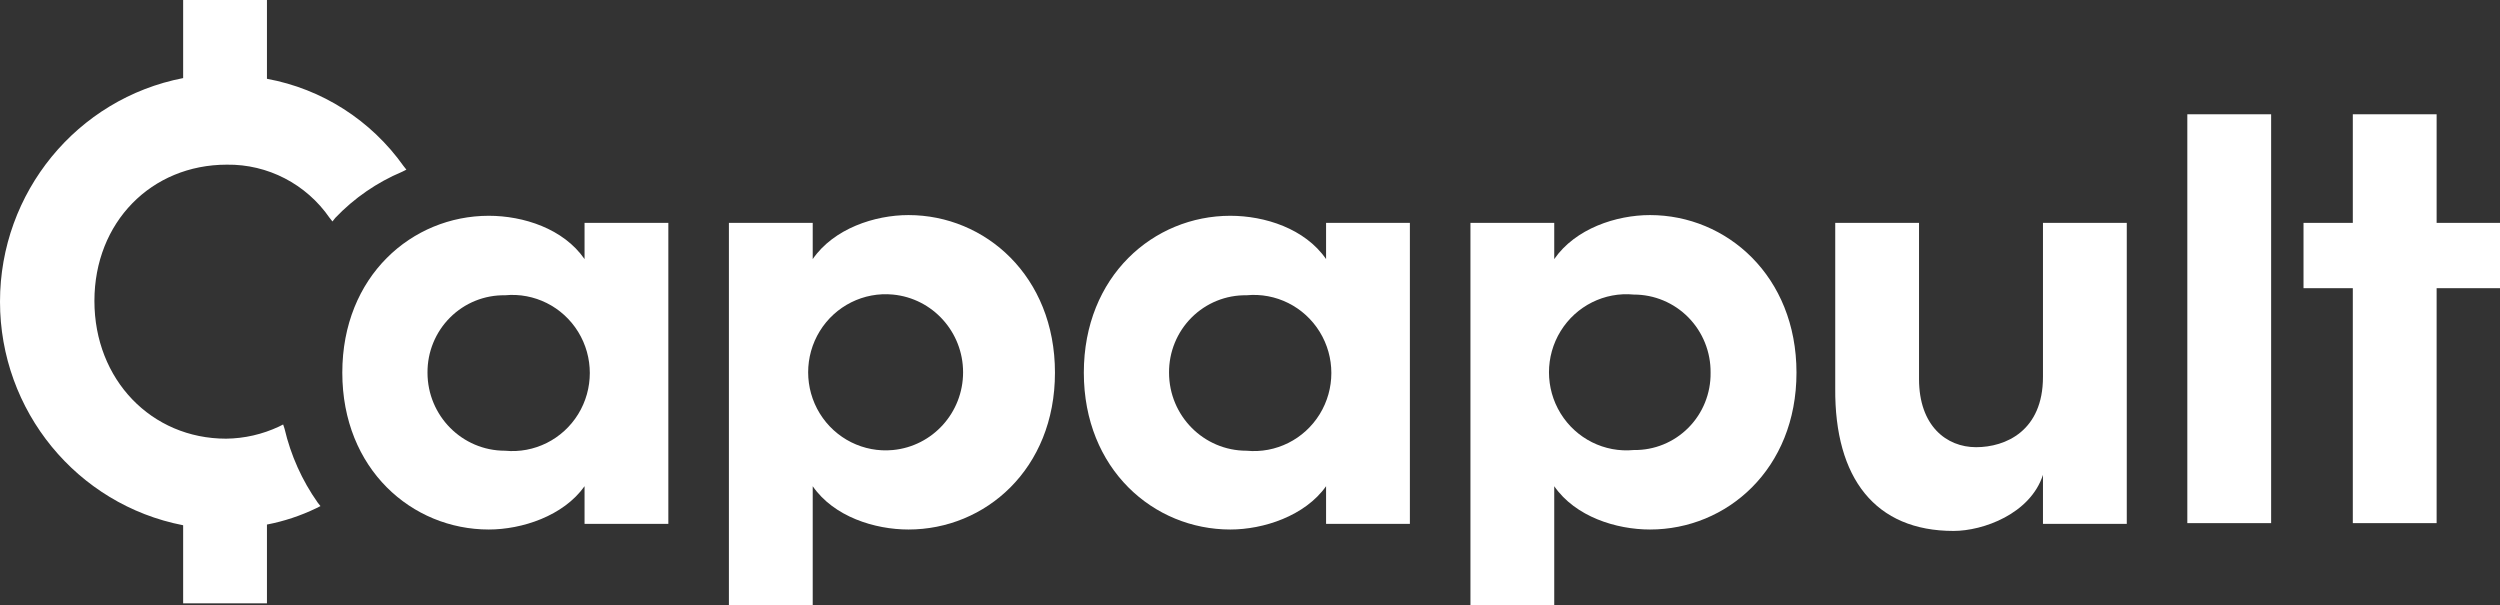 <?xml version="1.0" encoding="UTF-8"?>
<svg width="128px" height="31px" viewBox="0 0 128 31" version="1.1" xmlns="http://www.w3.org/2000/svg" xmlns:xlink="http://www.w3.org/1999/xlink">
    <rect x="0" y="0" width="128" height="31" fill="#333333" stroke="none"/>
    <title>logo.1877fed8</title>
    <g id="Page-1" stroke="none" stroke-width="1" fill="none" fill-rule="evenodd">
        <g id="logo.1877fed8" fill="#FFFFFF" fill-rule="nonzero">
            <path d="M20.59,8.795 L20.807,8.686 L20.663,8.504 C18.996,6.155 16.487,4.552 13.668,4.034 L13.668,0 L9.377,0 L9.377,3.998 C3.934,5.055 0,9.858 0,15.445 C0,21.033 3.934,25.836 9.377,26.893 L9.377,30.891 L13.668,30.891 L13.668,26.857 C14.541,26.689 15.389,26.408 16.192,26.021 L16.408,25.912 L16.264,25.73 C15.462,24.593 14.887,23.309 14.569,21.951 L14.497,21.733 L14.281,21.842 C13.433,22.239 12.511,22.45 11.577,22.46 C7.755,22.46 4.834,19.443 4.834,15.409 C4.834,11.375 7.755,8.431 11.613,8.431 C13.708,8.401 15.681,9.423 16.877,11.157 L17.021,11.339 L17.165,11.157 C18.134,10.141 19.3,9.337 20.59,8.795 Z" id="Path"></path>
            <path d="M29.929,13.265 C28.847,11.702 26.792,11.048 25.025,11.048 C21.095,11.048 17.526,14.137 17.526,19.08 C17.526,24.022 21.095,27.111 25.025,27.111 C26.72,27.111 28.847,26.421 29.929,24.894 L29.929,26.821 L34.219,26.821 L34.219,11.411 L29.929,11.411 L29.929,13.265 Z M25.855,23.077 C23.664,23.077 21.888,21.288 21.888,19.08 C21.88,18.02 22.297,17.003 23.044,16.257 C23.79,15.511 24.804,15.101 25.855,15.118 C27.355,14.974 28.807,15.699 29.602,16.99 C30.397,18.281 30.397,19.915 29.602,21.206 C28.807,22.497 27.355,23.222 25.855,23.077 Z" id="Shape"></path>
            <path d="M46.514,11.012 C44.784,11.012 42.692,11.702 41.611,13.265 L41.611,11.411 L37.32,11.411 L37.32,31 L41.611,31 L41.611,24.894 C42.692,26.457 44.784,27.111 46.514,27.111 C50.444,27.111 54.014,24.022 54.014,19.08 C54.014,14.137 50.444,11.012 46.514,11.012 Z M45.721,23.041 C44.221,23.186 42.768,22.46 41.973,21.169 C41.179,19.878 41.179,18.245 41.973,16.954 C42.768,15.663 44.221,14.937 45.721,15.082 C47.756,15.278 49.31,17.001 49.31,19.062 C49.31,21.122 47.756,22.845 45.721,23.041 Z" id="Shape"></path>
            <path d="M67.895,13.265 C66.814,11.702 64.759,11.048 62.992,11.048 C59.062,11.048 55.492,14.137 55.492,19.08 C55.492,24.022 59.062,27.111 62.992,27.111 C64.686,27.111 66.814,26.421 67.895,24.894 L67.895,26.821 L72.186,26.821 L72.186,11.411 L67.895,11.411 L67.895,13.265 Z M63.821,23.077 C61.631,23.077 59.855,21.288 59.855,19.08 C59.847,18.02 60.264,17.003 61.01,16.257 C61.757,15.511 62.77,15.101 63.821,15.118 C65.322,14.974 66.774,15.699 67.569,16.99 C68.364,18.281 68.364,19.915 67.569,21.206 C66.774,22.497 65.322,23.222 63.821,23.077 L63.821,23.077 Z" id="Shape"></path>
            <path d="M84.481,11.012 C82.75,11.012 80.659,11.702 79.577,13.265 L79.577,11.411 L75.287,11.411 L75.287,31 L79.577,31 L79.577,24.894 C80.659,26.457 82.75,27.111 84.481,27.111 C88.411,27.111 91.98,24.022 91.98,19.08 C91.98,14.137 88.411,11.012 84.481,11.012 Z M83.652,23.041 C82.151,23.186 80.699,22.46 79.904,21.169 C79.109,19.878 79.109,18.245 79.904,16.954 C80.699,15.663 82.151,14.937 83.652,15.082 C84.701,15.08 85.707,15.502 86.446,16.253 C87.184,17.004 87.593,18.022 87.582,19.08 C87.597,20.135 87.188,21.152 86.448,21.898 C85.707,22.645 84.699,23.057 83.652,23.041 L83.652,23.041 Z" id="Shape"></path>
            <path d="M104.6,19.298 C104.6,22.06 102.689,22.896 101.175,22.896 C99.66,22.896 98.254,21.805 98.254,19.407 L98.254,11.411 L93.964,11.411 L93.964,19.879 C93.927,24.495 96.019,27.184 100.021,27.184 C101.535,27.184 103.951,26.312 104.6,24.313 L104.6,26.821 L108.891,26.821 L108.891,11.411 L104.6,11.411 L104.6,19.298 Z" id="Path"></path>
            <rect id="Rectangle" x="111.991" y="5.851" width="4.291" height="20.933"></rect>
            <polygon id="Path" points="124.755 11.411 124.755 5.851 120.464 5.851 120.464 11.411 117.94 11.411 117.94 14.755 120.464 14.755 120.464 26.784 124.755 26.784 124.755 14.755 128 14.755 128 11.411"></polygon>
        </g>
    </g>
</svg>